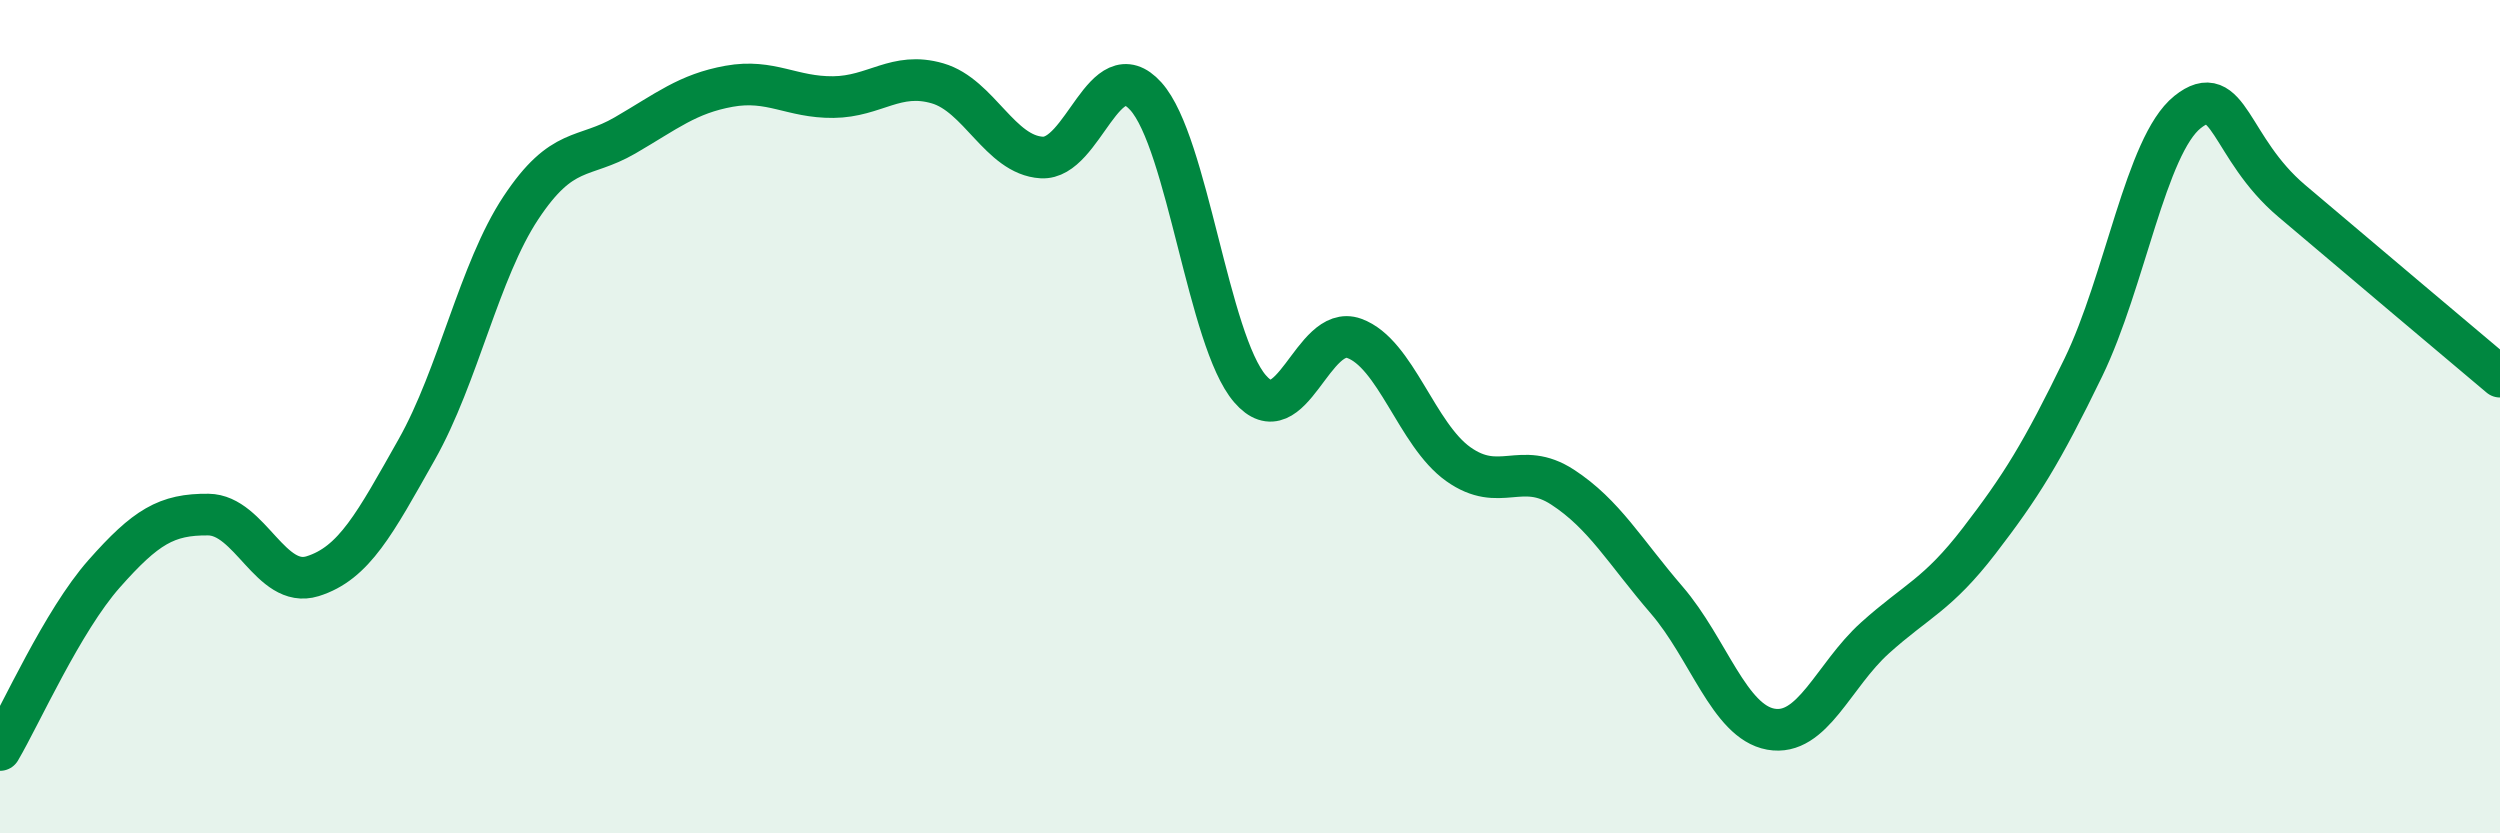 
    <svg width="60" height="20" viewBox="0 0 60 20" xmlns="http://www.w3.org/2000/svg">
      <path
        d="M 0,18 C 0.5,17.15 1.5,14.9 2.5,13.77 C 3.5,12.64 4,12.34 5,12.35 C 6,12.36 6.5,14.14 7.5,13.83 C 8.5,13.52 9,12.56 10,10.79 C 11,9.02 11.5,6.5 12.5,4.99 C 13.5,3.48 14,3.83 15,3.25 C 16,2.67 16.5,2.25 17.5,2.07 C 18.5,1.89 19,2.34 20,2.33 C 21,2.32 21.5,1.71 22.5,2 C 23.5,2.29 24,3.72 25,3.78 C 26,3.84 26.5,1.2 27.5,2.31 C 28.5,3.42 29,8.17 30,9.33 C 31,10.49 31.5,7.76 32.5,8.12 C 33.5,8.48 34,10.43 35,11.14 C 36,11.85 36.5,11.04 37.5,11.69 C 38.5,12.34 39,13.24 40,14.4 C 41,15.56 41.5,17.32 42.5,17.5 C 43.5,17.68 44,16.21 45,15.31 C 46,14.41 46.5,14.28 47.5,12.98 C 48.5,11.68 49,10.88 50,8.82 C 51,6.76 51.5,3.49 52.5,2.69 C 53.5,1.89 53.5,3.55 55,4.82 C 56.5,6.09 59,8.2 60,9.04L60 20L0 20Z"
        fill="#008740"
        opacity="0.1"
        stroke-linecap="round"
        stroke-linejoin="round"
      />
      <path
        d="M 0,18 C 0.5,17.15 1.5,14.9 2.5,13.77 C 3.5,12.64 4,12.34 5,12.35 C 6,12.36 6.5,14.14 7.5,13.83 C 8.5,13.52 9,12.56 10,10.79 C 11,9.02 11.5,6.5 12.5,4.99 C 13.5,3.48 14,3.83 15,3.25 C 16,2.67 16.5,2.25 17.5,2.07 C 18.5,1.89 19,2.34 20,2.33 C 21,2.32 21.5,1.71 22.5,2 C 23.5,2.29 24,3.72 25,3.78 C 26,3.84 26.5,1.2 27.5,2.31 C 28.5,3.42 29,8.17 30,9.33 C 31,10.49 31.5,7.76 32.5,8.12 C 33.5,8.48 34,10.43 35,11.14 C 36,11.85 36.5,11.04 37.5,11.69 C 38.5,12.34 39,13.24 40,14.4 C 41,15.56 41.5,17.32 42.5,17.5 C 43.5,17.68 44,16.21 45,15.31 C 46,14.41 46.5,14.28 47.5,12.98 C 48.5,11.68 49,10.88 50,8.82 C 51,6.76 51.5,3.49 52.5,2.69 C 53.5,1.89 53.5,3.55 55,4.82 C 56.5,6.09 59,8.2 60,9.04"
        stroke="#008740"
        stroke-width="1"
        fill="none"
        stroke-linecap="round"
        stroke-linejoin="round"
      />
    </svg>
  